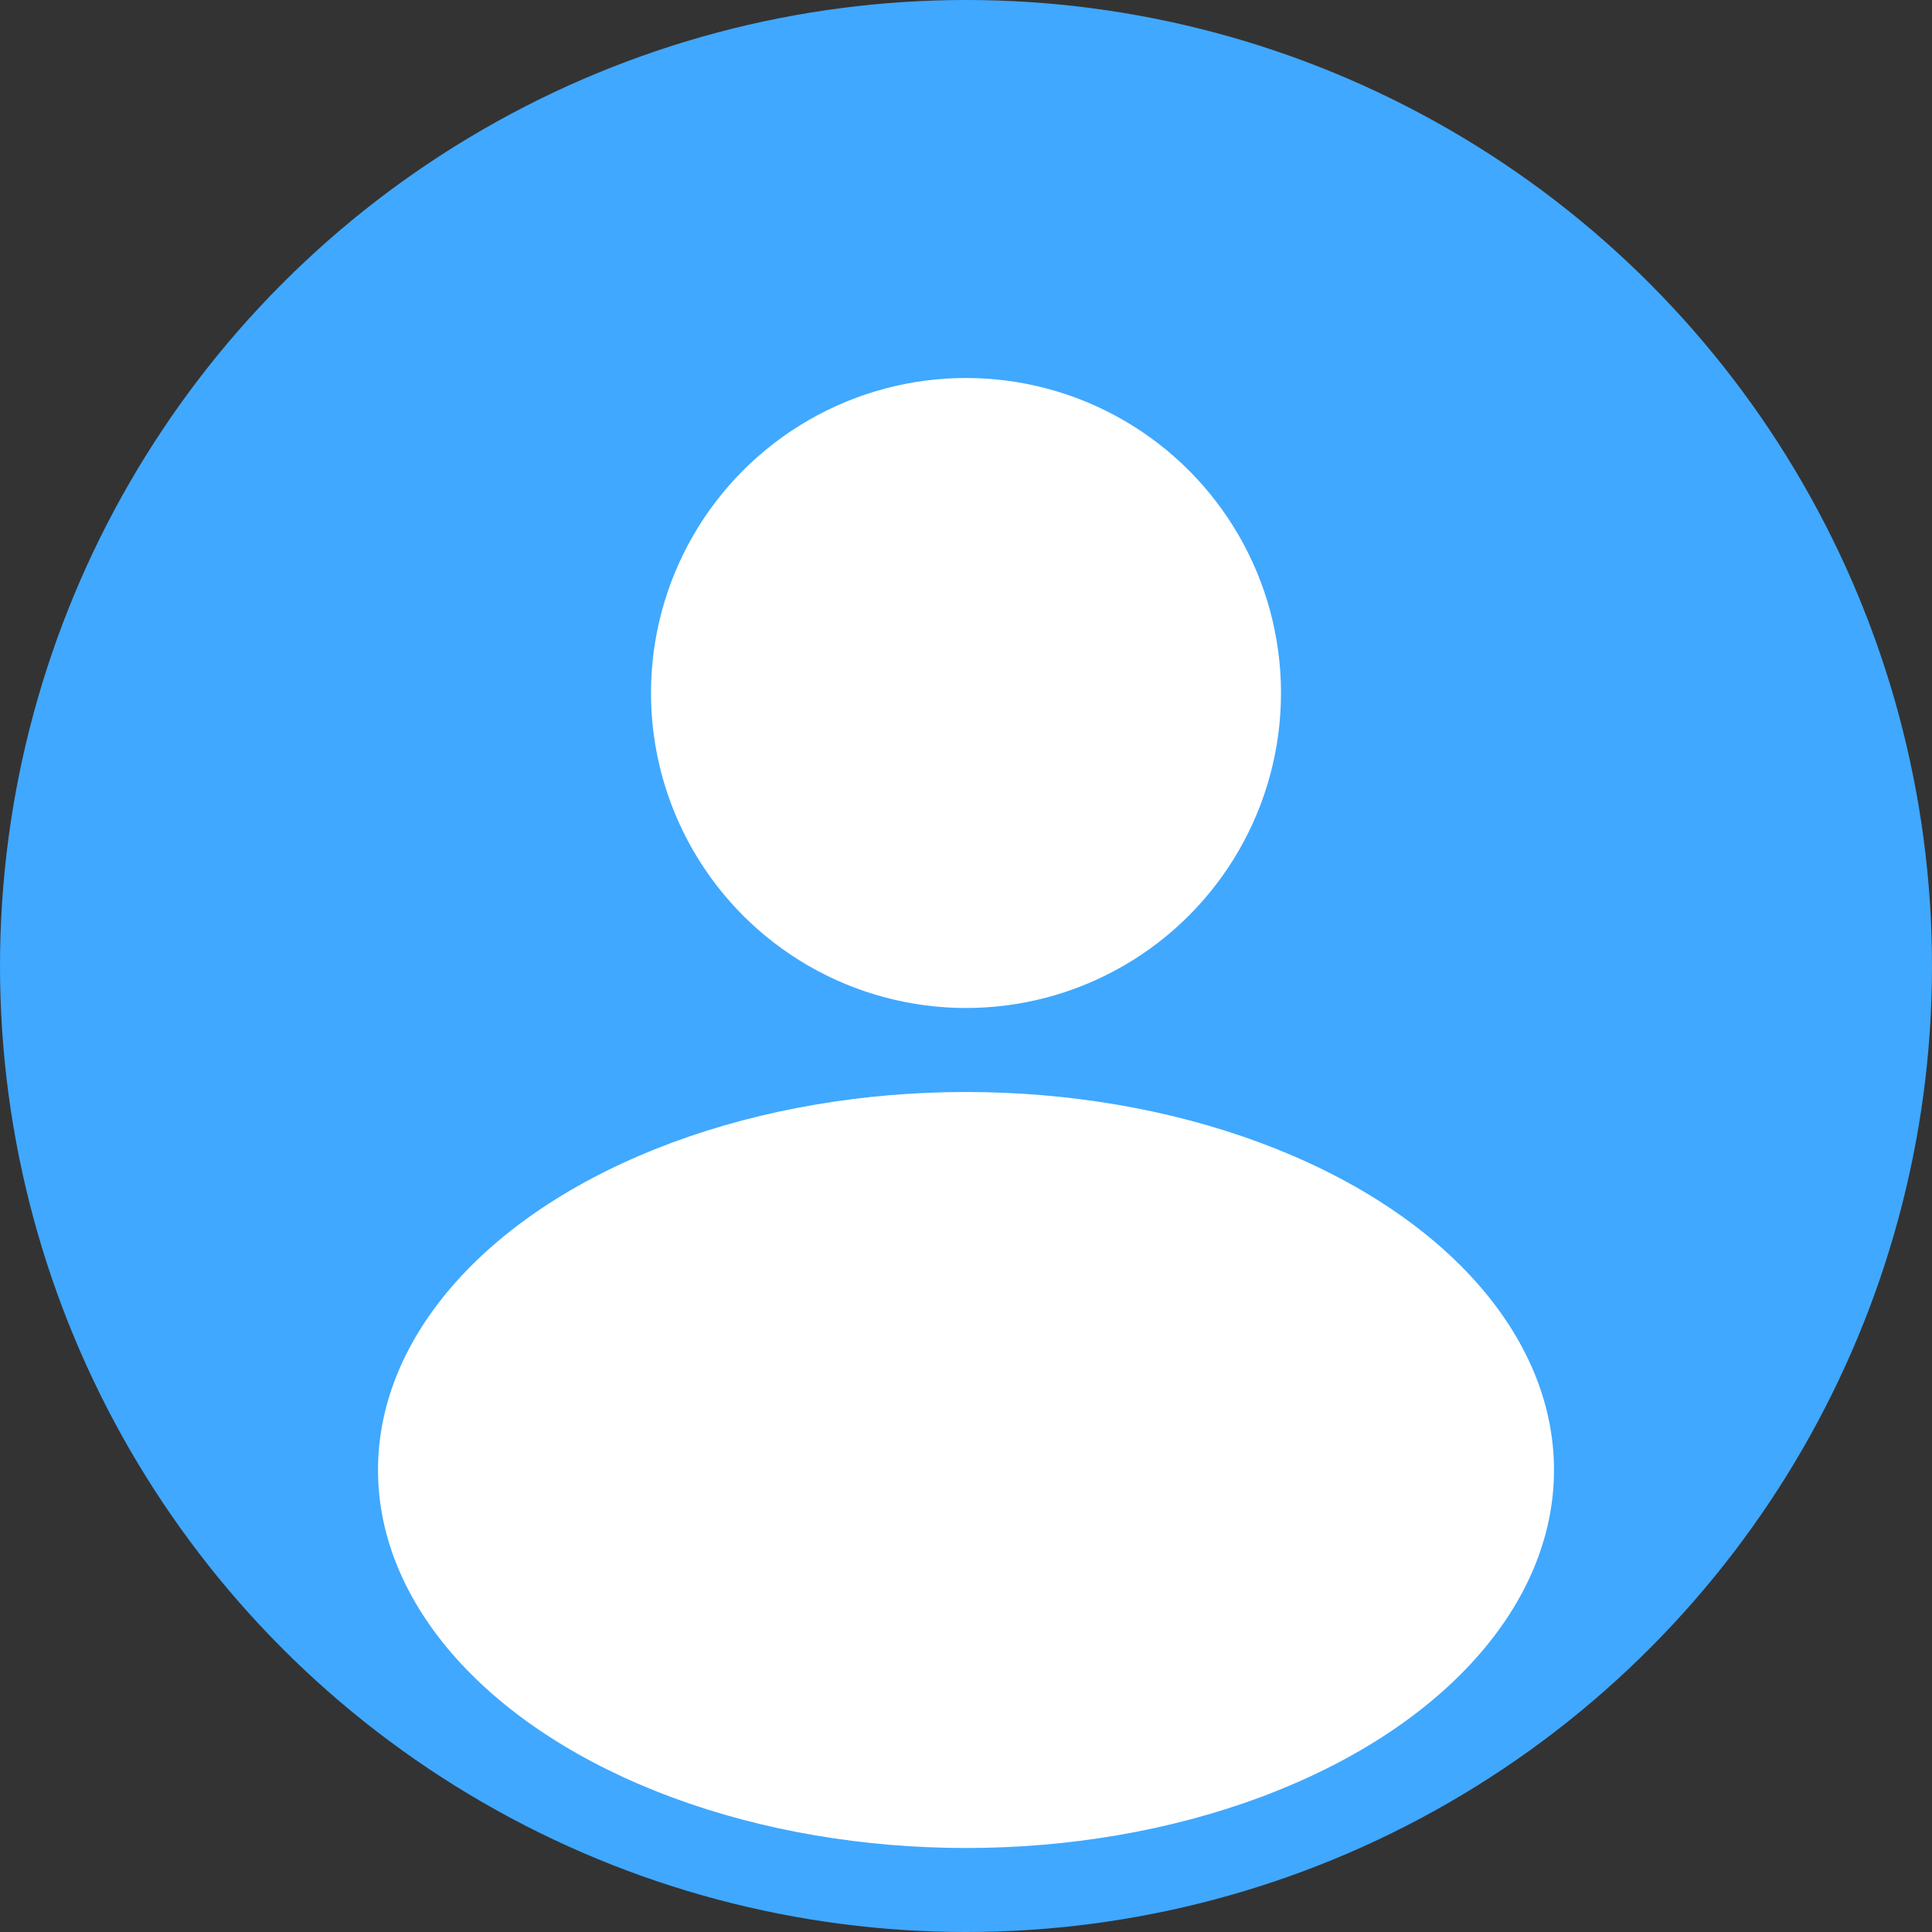 <?xml version="1.0" encoding="UTF-8"?>
<svg width="46" height="46" viewBox="0 0 46 46" fill="none" xmlns="http://www.w3.org/2000/svg"><rect x="0" y="0" width="46" height="46" fill="#333333" stroke="none"/><circle cx="23" cy="23" r="23" fill="#40A8FF"/><ellipse cx="23" cy="16.5" rx="7.5" ry="7.5" fill="#fff"/><ellipse cx="23" cy="35" rx="14" ry="9" fill="#fff"/></svg>